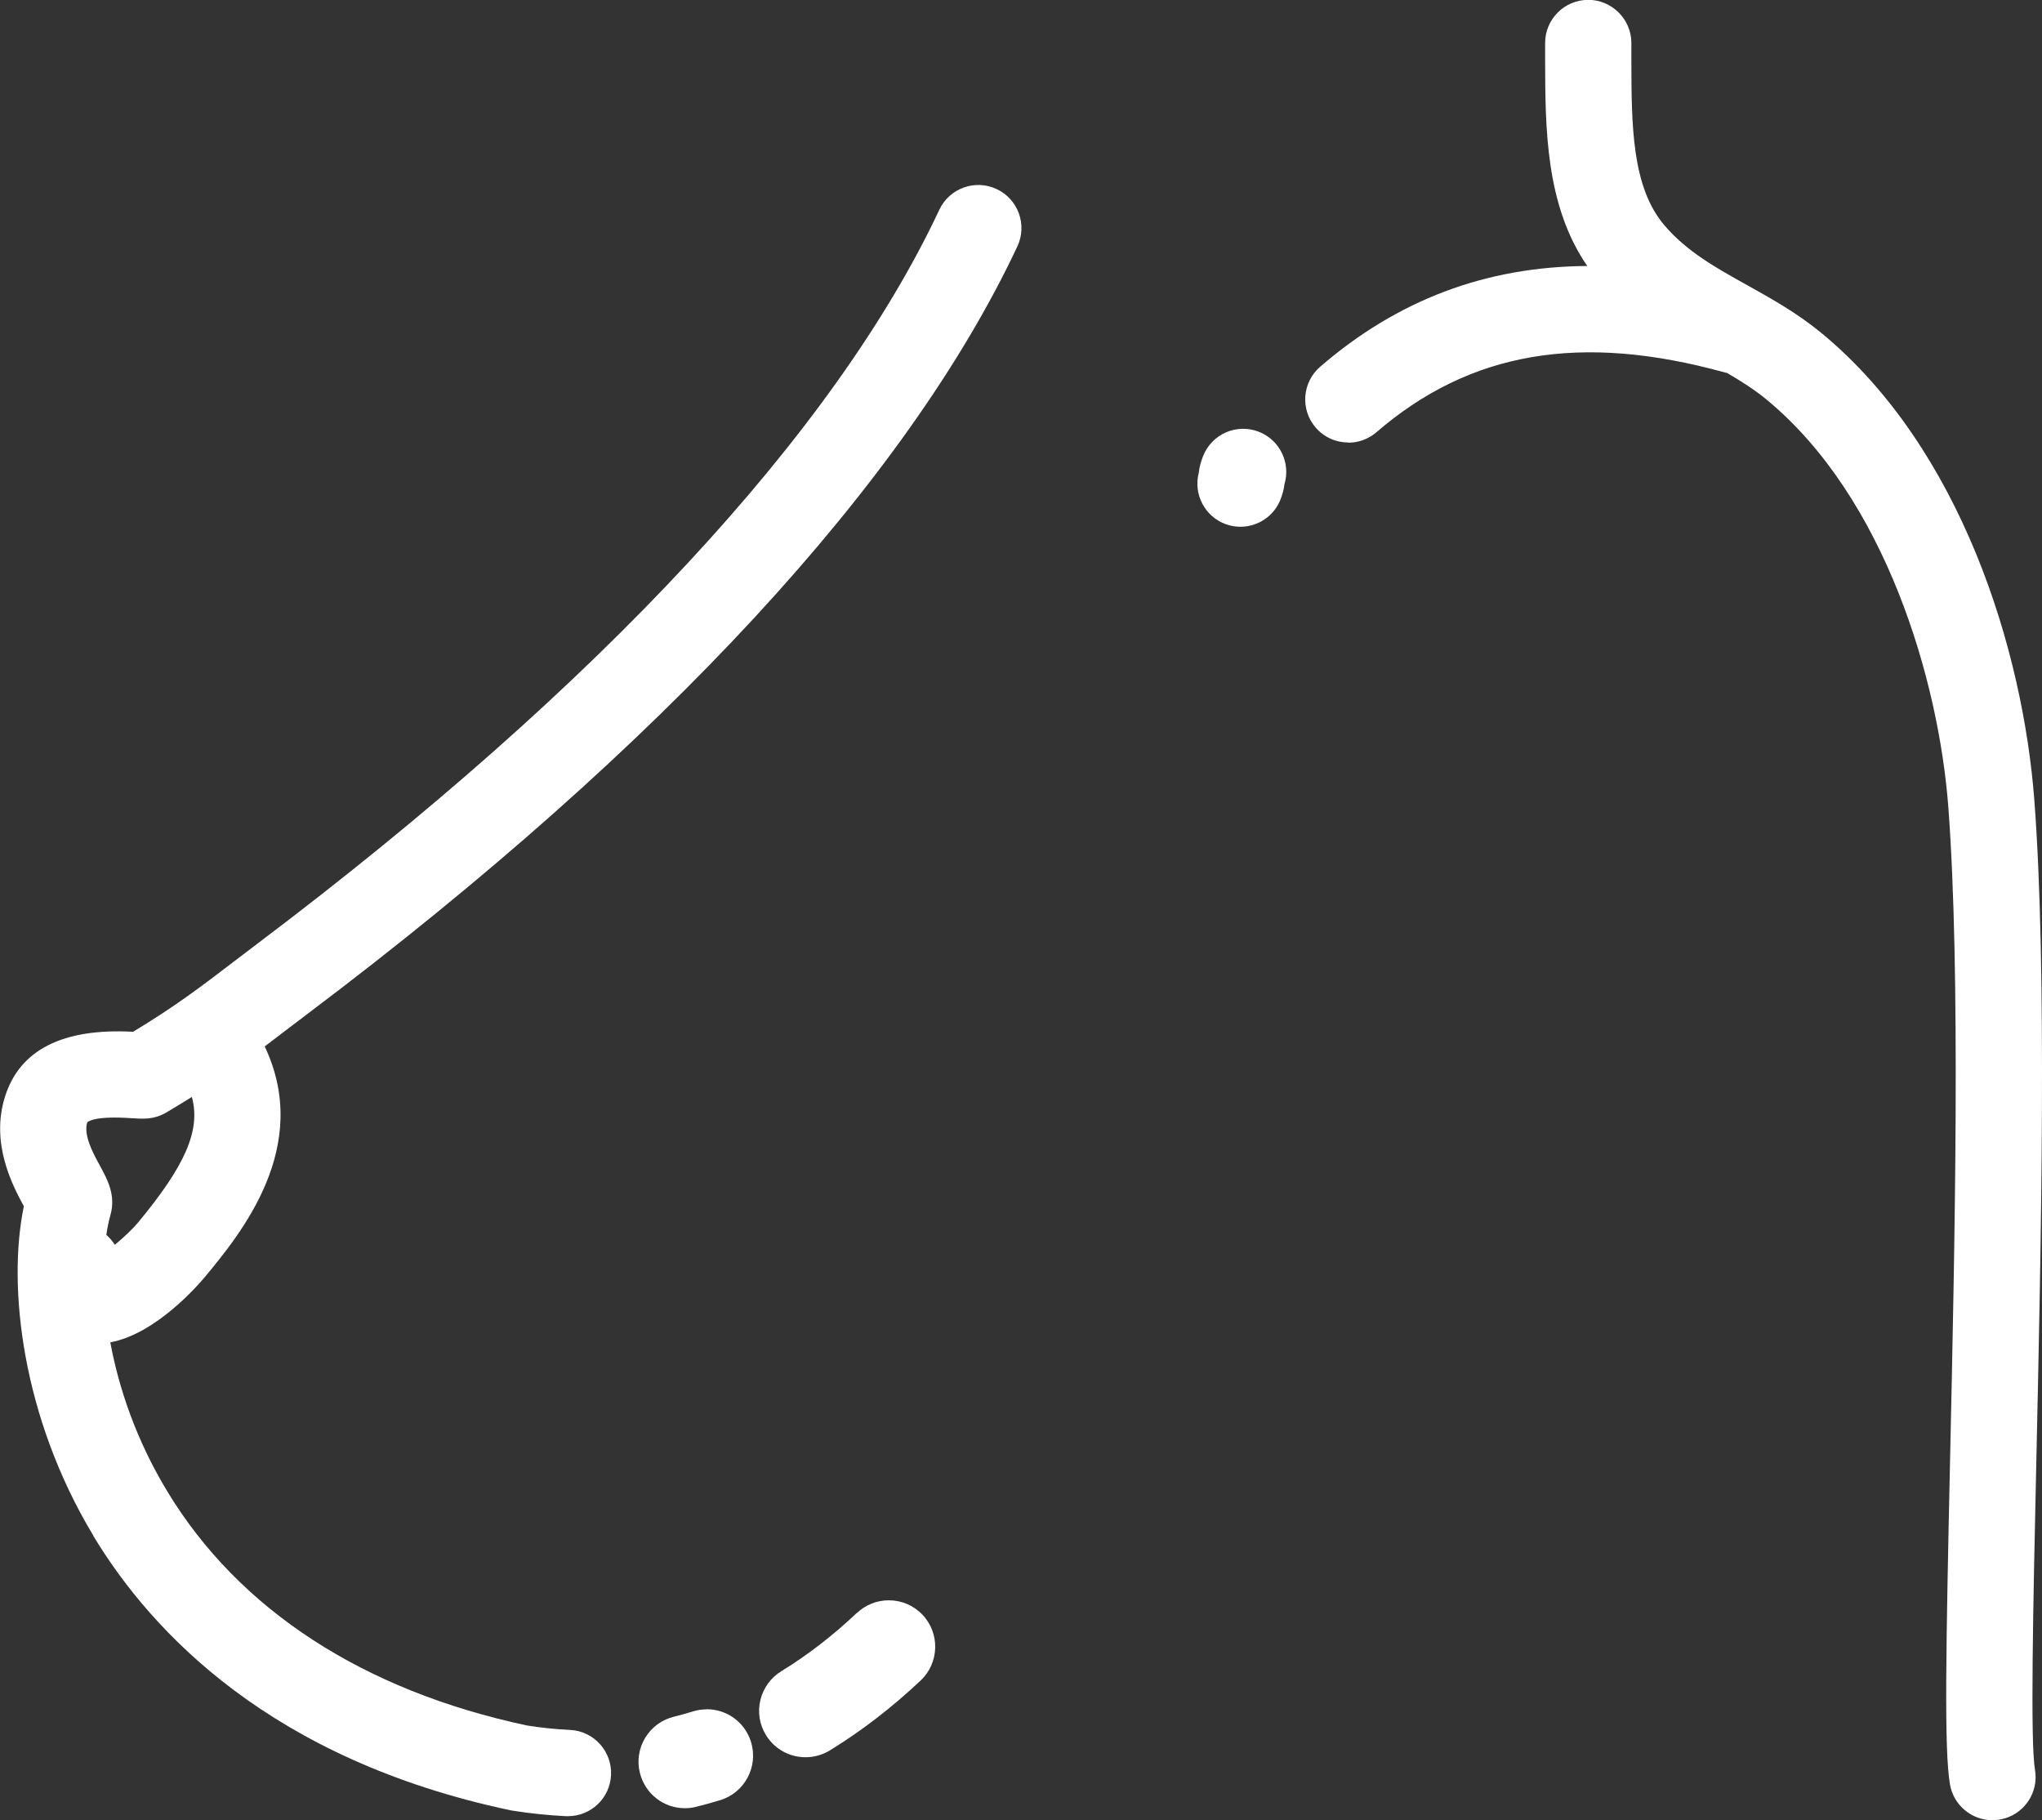 <?xml version="1.0" encoding="UTF-8"?>
<svg id="Layer_2" data-name="Layer 2" xmlns="http://www.w3.org/2000/svg" viewBox="0 0 308.02 274.55">
  <rect x="0" y="0" width="308.02" height="274.55" fill="#333333" stroke="none"/>
  <defs>
    <style>
      .cls-1 {
        fill: #fff;
      }
    </style>
  </defs>
  <g id="_ÎÓÈ_6" data-name="—ÎÓÈ_6">
    <path class="cls-1" d="M129.24,243.28c-3.59,3.4-7.43,6.36-11.39,8.79-1.59,.98-2.71,2.52-3.15,4.34-.44,1.82-.14,3.7,.84,5.29,1.28,2.09,3.52,3.34,5.98,3.34,1.29,0,2.56-.36,3.66-1.03,4.79-2.94,9.39-6.49,13.7-10.55,2.81-2.66,2.93-7.1,.28-9.9-1.34-1.41-3.15-2.19-5.09-2.19-1.8,0-3.51,.68-4.81,1.92Z"/>
    <path class="cls-1" d="M106.59,257.82c-.7,0-1.39,.1-2.06,.31-.9,.28-1.87,.55-2.88,.8-1.82,.45-3.35,1.57-4.32,3.17-.97,1.6-1.26,3.48-.81,5.3,.78,3.14,3.57,5.33,6.8,5.33,.57,0,1.13-.07,1.68-.21,1.25-.31,2.47-.65,3.65-1.01,3.69-1.13,5.77-5.06,4.64-8.76-.91-2.96-3.6-4.95-6.7-4.95Z"/>
    <path class="cls-1" d="M14.07,231.64c8.87,14.69,26.98,33.79,62.88,41.39,.11,.02,.22,.04,.33,.06,2.71,.43,5.43,.71,8.09,.84,.1,0,.21,0,.31,0,3.45,0,6.33-2.71,6.49-6.2,.17-3.59-2.6-6.64-6.19-6.81-2.13-.1-4.32-.32-6.5-.67-24.72-5.27-43.48-17.49-54.27-35.35-4.66-7.71-7.29-15.52-8.57-22.44,6.93-1.27,13.37-8.78,14.24-9.82,5.39-6.51,16.25-19.64,9.05-34.81,1.07-.8,2.14-1.63,3.27-2.49,1.14-.87,2.33-1.78,3.61-2.74,53.13-40.08,90.01-79.99,106.65-115.43,1.53-3.25,.13-7.13-3.12-8.65-3.25-1.53-7.13-.13-8.65,3.12-15.74,33.53-51.25,71.76-102.7,110.57-1.3,.98-2.51,1.9-3.67,2.79-5.05,3.86-8.81,6.73-15.24,10.62-10.6-.57-17.09,2.71-19.32,9.77-2.23,7.07,1.14,13.42,2.84,16.55-2.5,11.97-.33,31.76,10.49,49.69Zm-.92-62.35c.24-.24,1.46-1,6.78-.63,1.62,.11,3.29,.23,5.15-.86,1.39-.82,2.66-1.6,3.86-2.35,1.38,5.05-1.04,10.4-8.08,18.9-.83,1-2.21,2.32-3.54,3.4-.35-.56-.79-1.06-1.28-1.49,.16-1.12,.37-2.13,.62-3,.84-2.97-.44-5.33-1.57-7.41-1.07-1.96-2.53-4.65-1.93-6.57Z"/>
    <path class="cls-1" d="M203.38,66.77c1.5,0,3.02-.52,4.25-1.58,14.11-12.17,30.82-15.03,52.59-9,.1,.03,.19,.04,.29,.06,2.14,1.25,4.17,2.53,6,4.05,17.91,14.8,25.94,42.35,27.38,61.44,1.87,24.82,.98,65.71,.26,98.56-.62,28.53-.91,43.66-.01,48.85,.55,3.16,3.3,5.39,6.4,5.39,.37,0,.75-.03,1.12-.1,3.54-.61,5.92-3.98,5.3-7.52-.72-4.18-.28-24.66,.2-46.34,.73-33.13,1.63-74.37-.29-99.82-1.71-22.67-11.03-53.1-32.07-70.49-3.68-3.04-7.54-5.19-11.27-7.27-4.67-2.6-9.08-5.05-12.45-9-4.96-5.79-4.98-15.12-5-25.01,0-.85,0-1.69,0-2.54-.02-3.59-2.99-6.5-6.54-6.47-3.59,.02-6.49,2.95-6.47,6.54,0,.83,0,1.66,0,2.49,.02,10.36,.06,21.98,6.36,31.11-15.31,.09-28.62,5.12-40.29,15.19-2.72,2.35-3.03,6.46-.68,9.18,1.29,1.49,3.1,2.26,4.93,2.25Z"/>
    <path class="cls-1" d="M184.93,79.07c.72,.26,1.46,.38,2.18,.38,2.67,0,5.18-1.66,6.12-4.32,.22-.61,.43-1.3,.52-2.09,.96-3.2-.68-6.66-3.84-7.91-3.34-1.32-7.12,.32-8.43,3.66-.29,.75-.56,1.56-.65,2.51-.85,3.23,.9,6.63,4.11,7.78Z"/>
  </g>
</svg>